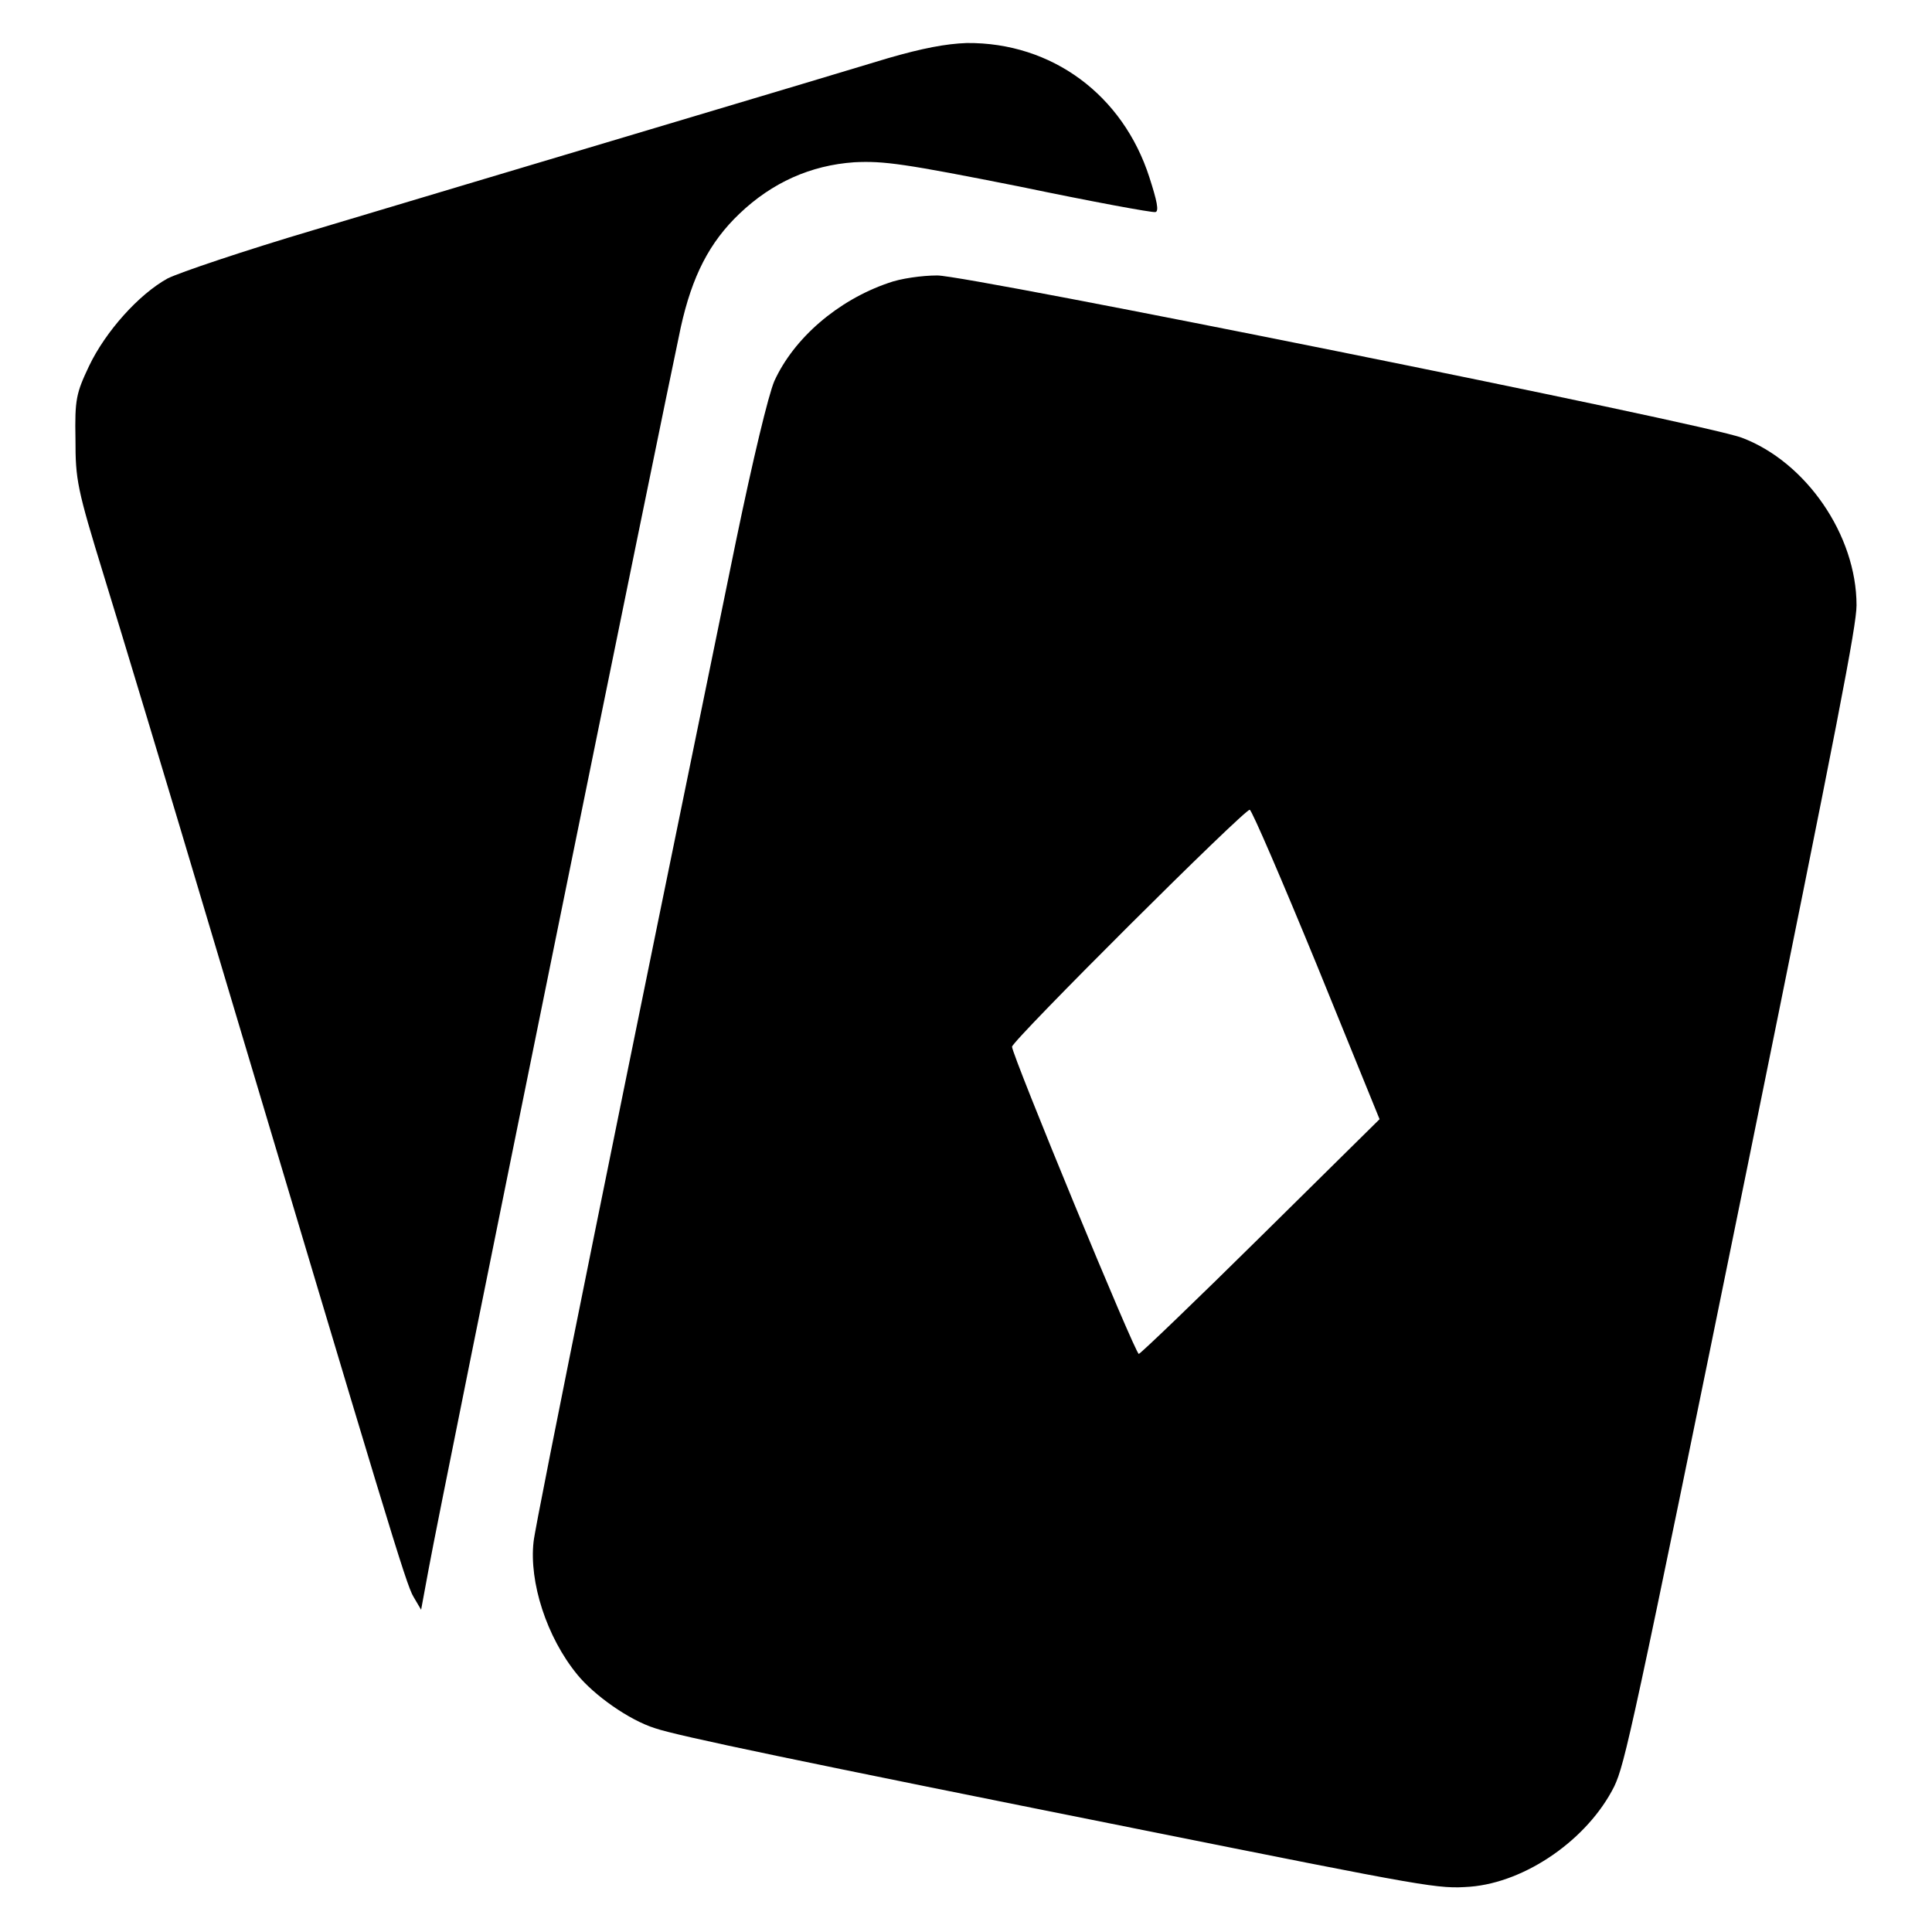 <?xml version="1.0" encoding="utf-8"?>
<!-- Svg Vector Icons : http://www.onlinewebfonts.com/icon -->
<!DOCTYPE svg PUBLIC "-//W3C//DTD SVG 1.1//EN" "http://www.w3.org/Graphics/SVG/1.1/DTD/svg11.dtd">
<svg version="1.1" xmlns="http://www.w3.org/2000/svg" xmlns:xlink="http://www.w3.org/1999/xlink" x="0px" y="0px" viewBox="0 0 256 256" enable-background="new 0 0 256 256" xml:space="preserve">
<g><g><g><path fill="#000000" d="M117.7,7.7c-7.2,2.2-51.2,15.3-76.2,22.8c-9.1,2.7-17.7,5.6-19.3,6.4c-3.8,2.1-8.2,7-10.4,11.6c-1.7,3.6-1.9,4.4-1.8,9.7c0,5.4,0.2,6.5,3.8,18.2c2.1,6.8,8.6,28.3,14.4,47.8c23.1,77.3,25.6,85.8,26.6,87.4l1,1.7l1-5.4C58.6,198,88,53.6,90.2,43.4c1.5-6.8,3.8-11.3,7.8-15.1c4.3-4.1,9.4-6.4,15.2-6.8c3.9-0.2,6.7,0.2,21.8,3.2c9.6,2,17.7,3.5,18.1,3.4c0.5-0.1,0.2-1.5-0.8-4.6c-3.5-10.9-12.9-17.9-24.2-17.8C125.3,5.8,122.2,6.4,117.7,7.7z"/><path fill="#000000" d="M117.7,37.5c-6.7,2.3-12.5,7.3-15.1,13c-0.8,1.9-2.8,10.2-5.1,21.3C82.9,142.9,70.9,202,70.7,204.3c-0.6,5.3,1.7,12.6,5.8,17.6c2.2,2.7,6.8,6,10.3,7.1c2.9,1,19.2,4.4,63.7,13.3c39.4,7.9,40,8,44.3,7.7c7.4-0.6,15.6-6.3,19.1-13.3c1.4-3,2.3-6.8,17.7-82.4C243.6,95.3,246,82.9,246,80.2c0-9.3-6.7-19-15.2-22.2c-5-1.9-102.5-21.5-106.6-21.5C122.2,36.5,119.3,36.9,117.7,37.5z M174.5,127.9l8.3,20.4l-15.7,15.5c-8.6,8.5-15.9,15.5-16.2,15.6c-0.4,0.2-16.8-39.6-16.8-40.7c0-0.8,30.9-31.6,31.5-31.4C165.9,107.4,169.9,116.7,174.5,127.9z"/></g></g></g>
</svg>